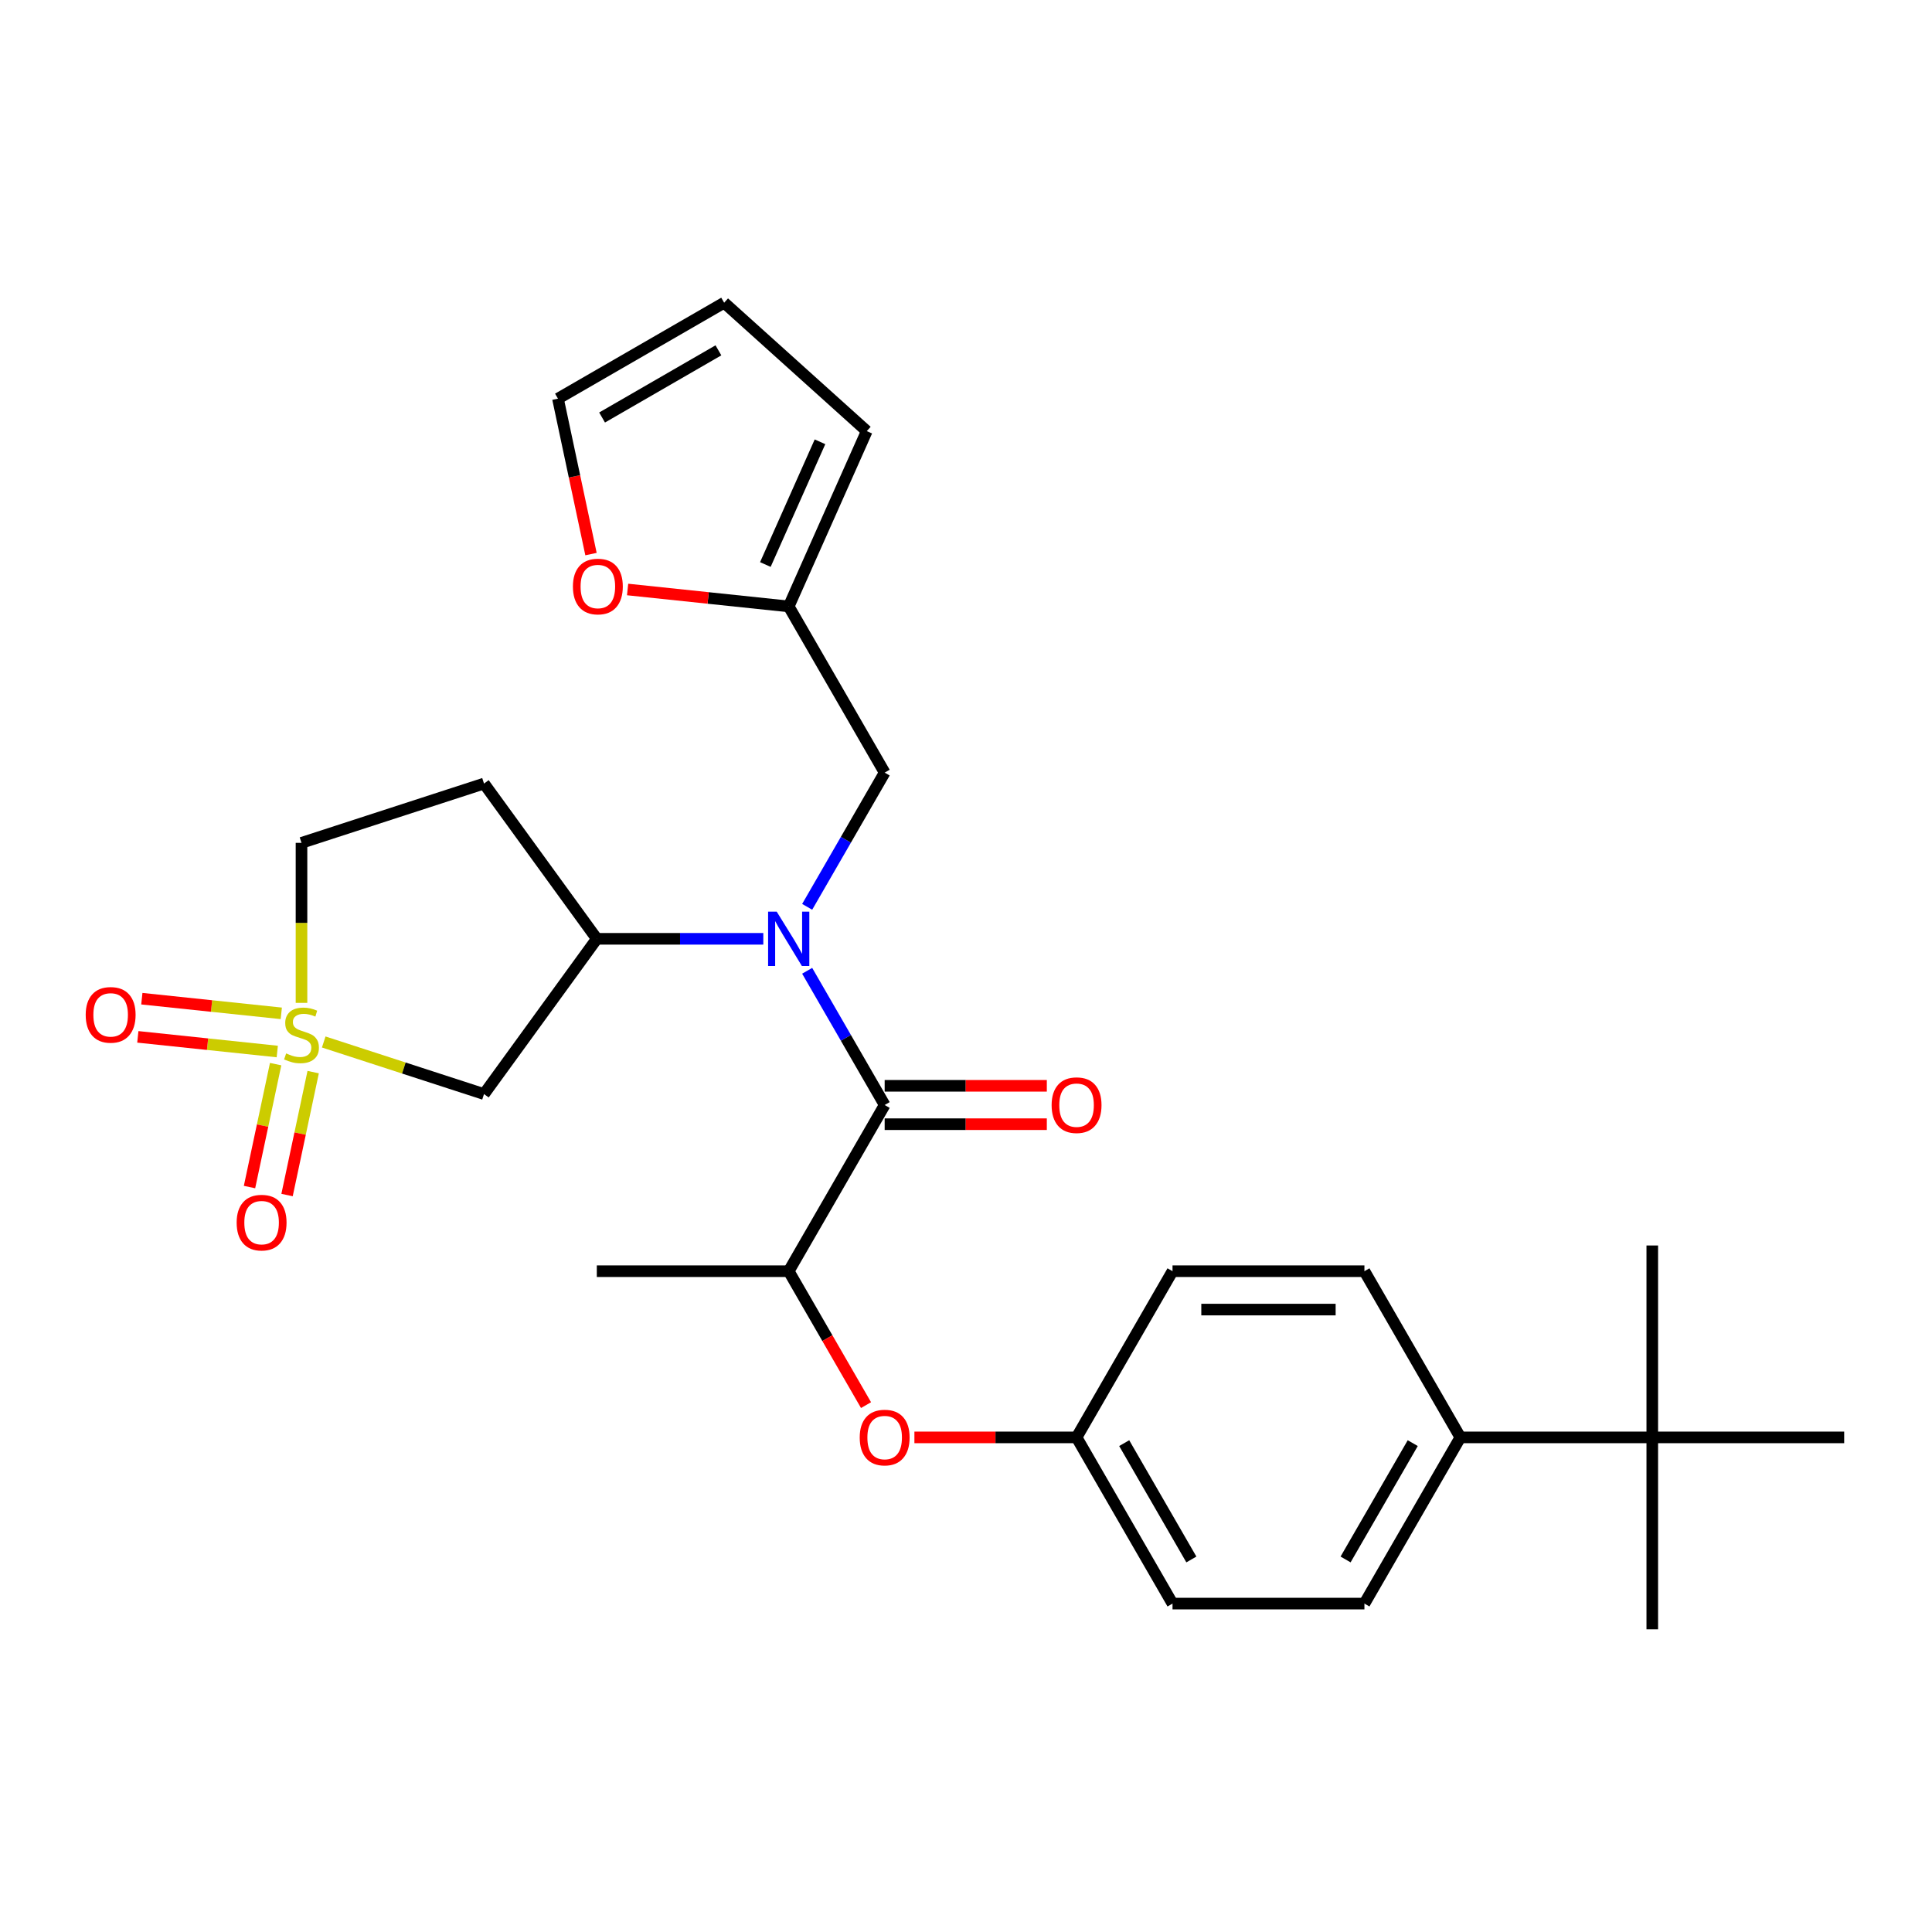 <?xml version='1.0' encoding='iso-8859-1'?>
<svg version='1.1' baseProfile='full'
              xmlns='http://www.w3.org/2000/svg'
                      xmlns:rdkit='http://www.rdkit.org/xml'
                      xmlns:xlink='http://www.w3.org/1999/xlink'
                  xml:space='preserve'
width='1000px' height='1000px' viewBox='0 0 1000 1000'>
<!-- END OF HEADER -->
<rect style='opacity:1.0;fill:#FFFFFF;stroke:none' width='1000' height='1000' x='0' y='0'> </rect>
<path class='bond-2' d='M 167.558,539.329 L 209.04,552.808' style='fill:none;fill-rule:evenodd;stroke:#CCCC00;stroke-width:6px;stroke-linecap:butt;stroke-linejoin:miter;stroke-opacity:1' />
<path class='bond-2' d='M 209.04,552.808 L 250.523,566.286' style='fill:none;fill-rule:evenodd;stroke:#000000;stroke-width:6px;stroke-linecap:butt;stroke-linejoin:miter;stroke-opacity:1' />
<path class='bond-7' d='M 142.67,550.79 L 135.908,582.605' style='fill:none;fill-rule:evenodd;stroke:#CCCC00;stroke-width:6px;stroke-linecap:butt;stroke-linejoin:miter;stroke-opacity:1' />
<path class='bond-7' d='M 135.908,582.605 L 129.146,614.419' style='fill:none;fill-rule:evenodd;stroke:#FF0000;stroke-width:6px;stroke-linecap:butt;stroke-linejoin:miter;stroke-opacity:1' />
<path class='bond-7' d='M 162.102,554.921 L 155.34,586.735' style='fill:none;fill-rule:evenodd;stroke:#CCCC00;stroke-width:6px;stroke-linecap:butt;stroke-linejoin:miter;stroke-opacity:1' />
<path class='bond-7' d='M 155.34,586.735 L 148.577,618.55' style='fill:none;fill-rule:evenodd;stroke:#FF0000;stroke-width:6px;stroke-linecap:butt;stroke-linejoin:miter;stroke-opacity:1' />
<path class='bond-8' d='M 145.592,524.505 L 109.504,520.712' style='fill:none;fill-rule:evenodd;stroke:#CCCC00;stroke-width:6px;stroke-linecap:butt;stroke-linejoin:miter;stroke-opacity:1' />
<path class='bond-8' d='M 109.504,520.712 L 73.416,516.919' style='fill:none;fill-rule:evenodd;stroke:#FF0000;stroke-width:6px;stroke-linecap:butt;stroke-linejoin:miter;stroke-opacity:1' />
<path class='bond-8' d='M 143.515,544.262 L 107.427,540.469' style='fill:none;fill-rule:evenodd;stroke:#CCCC00;stroke-width:6px;stroke-linecap:butt;stroke-linejoin:miter;stroke-opacity:1' />
<path class='bond-8' d='M 107.427,540.469 L 71.339,536.676' style='fill:none;fill-rule:evenodd;stroke:#FF0000;stroke-width:6px;stroke-linecap:butt;stroke-linejoin:miter;stroke-opacity:1' />
<path class='bond-11' d='M 156.056,519.084 L 156.056,477.673' style='fill:none;fill-rule:evenodd;stroke:#CCCC00;stroke-width:6px;stroke-linecap:butt;stroke-linejoin:miter;stroke-opacity:1' />
<path class='bond-11' d='M 156.056,477.673 L 156.056,436.263' style='fill:none;fill-rule:evenodd;stroke:#000000;stroke-width:6px;stroke-linecap:butt;stroke-linejoin:miter;stroke-opacity:1' />
<path class='bond-0' d='M 395.085,485.928 L 351.996,485.928' style='fill:none;fill-rule:evenodd;stroke:#0000FF;stroke-width:6px;stroke-linecap:butt;stroke-linejoin:miter;stroke-opacity:1' />
<path class='bond-0' d='M 351.996,485.928 L 308.907,485.928' style='fill:none;fill-rule:evenodd;stroke:#000000;stroke-width:6px;stroke-linecap:butt;stroke-linejoin:miter;stroke-opacity:1' />
<path class='bond-1' d='M 417.79,502.476 L 437.845,537.212' style='fill:none;fill-rule:evenodd;stroke:#0000FF;stroke-width:6px;stroke-linecap:butt;stroke-linejoin:miter;stroke-opacity:1' />
<path class='bond-1' d='M 437.845,537.212 L 457.901,571.949' style='fill:none;fill-rule:evenodd;stroke:#000000;stroke-width:6px;stroke-linecap:butt;stroke-linejoin:miter;stroke-opacity:1' />
<path class='bond-6' d='M 417.79,469.379 L 437.845,434.643' style='fill:none;fill-rule:evenodd;stroke:#0000FF;stroke-width:6px;stroke-linecap:butt;stroke-linejoin:miter;stroke-opacity:1' />
<path class='bond-6' d='M 437.845,434.643 L 457.901,399.906' style='fill:none;fill-rule:evenodd;stroke:#000000;stroke-width:6px;stroke-linecap:butt;stroke-linejoin:miter;stroke-opacity:1' />
<path class='bond-4' d='M 457.901,571.949 L 408.236,657.97' style='fill:none;fill-rule:evenodd;stroke:#000000;stroke-width:6px;stroke-linecap:butt;stroke-linejoin:miter;stroke-opacity:1' />
<path class='bond-13' d='M 457.901,581.882 L 499.867,581.882' style='fill:none;fill-rule:evenodd;stroke:#000000;stroke-width:6px;stroke-linecap:butt;stroke-linejoin:miter;stroke-opacity:1' />
<path class='bond-13' d='M 499.867,581.882 L 541.834,581.882' style='fill:none;fill-rule:evenodd;stroke:#FF0000;stroke-width:6px;stroke-linecap:butt;stroke-linejoin:miter;stroke-opacity:1' />
<path class='bond-13' d='M 457.901,562.016 L 499.867,562.016' style='fill:none;fill-rule:evenodd;stroke:#000000;stroke-width:6px;stroke-linecap:butt;stroke-linejoin:miter;stroke-opacity:1' />
<path class='bond-13' d='M 499.867,562.016 L 541.834,562.016' style='fill:none;fill-rule:evenodd;stroke:#FF0000;stroke-width:6px;stroke-linecap:butt;stroke-linejoin:miter;stroke-opacity:1' />
<path class='bond-3' d='M 250.523,566.286 L 308.907,485.928' style='fill:none;fill-rule:evenodd;stroke:#000000;stroke-width:6px;stroke-linecap:butt;stroke-linejoin:miter;stroke-opacity:1' />
<path class='bond-28' d='M 308.907,485.928 L 250.523,405.569' style='fill:none;fill-rule:evenodd;stroke:#000000;stroke-width:6px;stroke-linecap:butt;stroke-linejoin:miter;stroke-opacity:1' />
<path class='bond-10' d='M 408.236,657.97 L 428.245,692.628' style='fill:none;fill-rule:evenodd;stroke:#000000;stroke-width:6px;stroke-linecap:butt;stroke-linejoin:miter;stroke-opacity:1' />
<path class='bond-10' d='M 428.245,692.628 L 448.255,727.285' style='fill:none;fill-rule:evenodd;stroke:#FF0000;stroke-width:6px;stroke-linecap:butt;stroke-linejoin:miter;stroke-opacity:1' />
<path class='bond-24' d='M 408.236,657.97 L 308.907,657.97' style='fill:none;fill-rule:evenodd;stroke:#000000;stroke-width:6px;stroke-linecap:butt;stroke-linejoin:miter;stroke-opacity:1' />
<path class='bond-5' d='M 408.236,313.885 L 457.901,399.906' style='fill:none;fill-rule:evenodd;stroke:#000000;stroke-width:6px;stroke-linecap:butt;stroke-linejoin:miter;stroke-opacity:1' />
<path class='bond-12' d='M 408.236,313.885 L 366.542,309.503' style='fill:none;fill-rule:evenodd;stroke:#000000;stroke-width:6px;stroke-linecap:butt;stroke-linejoin:miter;stroke-opacity:1' />
<path class='bond-12' d='M 366.542,309.503 L 324.847,305.12' style='fill:none;fill-rule:evenodd;stroke:#FF0000;stroke-width:6px;stroke-linecap:butt;stroke-linejoin:miter;stroke-opacity:1' />
<path class='bond-16' d='M 408.236,313.885 L 448.637,223.143' style='fill:none;fill-rule:evenodd;stroke:#000000;stroke-width:6px;stroke-linecap:butt;stroke-linejoin:miter;stroke-opacity:1' />
<path class='bond-16' d='M 396.148,292.193 L 424.428,228.674' style='fill:none;fill-rule:evenodd;stroke:#000000;stroke-width:6px;stroke-linecap:butt;stroke-linejoin:miter;stroke-opacity:1' />
<path class='bond-9' d='M 250.523,405.569 L 156.056,436.263' style='fill:none;fill-rule:evenodd;stroke:#000000;stroke-width:6px;stroke-linecap:butt;stroke-linejoin:miter;stroke-opacity:1' />
<path class='bond-21' d='M 473.297,743.992 L 515.263,743.992' style='fill:none;fill-rule:evenodd;stroke:#FF0000;stroke-width:6px;stroke-linecap:butt;stroke-linejoin:miter;stroke-opacity:1' />
<path class='bond-21' d='M 515.263,743.992 L 557.23,743.992' style='fill:none;fill-rule:evenodd;stroke:#000000;stroke-width:6px;stroke-linecap:butt;stroke-linejoin:miter;stroke-opacity:1' />
<path class='bond-17' d='M 305.9,286.795 L 297.35,246.569' style='fill:none;fill-rule:evenodd;stroke:#FF0000;stroke-width:6px;stroke-linecap:butt;stroke-linejoin:miter;stroke-opacity:1' />
<path class='bond-17' d='M 297.35,246.569 L 288.8,206.344' style='fill:none;fill-rule:evenodd;stroke:#000000;stroke-width:6px;stroke-linecap:butt;stroke-linejoin:miter;stroke-opacity:1' />
<path class='bond-14' d='M 855.216,743.992 L 755.888,743.992' style='fill:none;fill-rule:evenodd;stroke:#000000;stroke-width:6px;stroke-linecap:butt;stroke-linejoin:miter;stroke-opacity:1' />
<path class='bond-25' d='M 855.216,743.992 L 855.216,843.321' style='fill:none;fill-rule:evenodd;stroke:#000000;stroke-width:6px;stroke-linecap:butt;stroke-linejoin:miter;stroke-opacity:1' />
<path class='bond-26' d='M 855.216,743.992 L 855.216,644.663' style='fill:none;fill-rule:evenodd;stroke:#000000;stroke-width:6px;stroke-linecap:butt;stroke-linejoin:miter;stroke-opacity:1' />
<path class='bond-27' d='M 855.216,743.992 L 954.545,743.992' style='fill:none;fill-rule:evenodd;stroke:#000000;stroke-width:6px;stroke-linecap:butt;stroke-linejoin:miter;stroke-opacity:1' />
<path class='bond-15' d='M 755.888,743.992 L 706.223,830.013' style='fill:none;fill-rule:evenodd;stroke:#000000;stroke-width:6px;stroke-linecap:butt;stroke-linejoin:miter;stroke-opacity:1' />
<path class='bond-15' d='M 731.234,746.962 L 696.468,807.177' style='fill:none;fill-rule:evenodd;stroke:#000000;stroke-width:6px;stroke-linecap:butt;stroke-linejoin:miter;stroke-opacity:1' />
<path class='bond-30' d='M 755.888,743.992 L 706.223,657.97' style='fill:none;fill-rule:evenodd;stroke:#000000;stroke-width:6px;stroke-linecap:butt;stroke-linejoin:miter;stroke-opacity:1' />
<path class='bond-18' d='M 448.637,223.143 L 374.821,156.679' style='fill:none;fill-rule:evenodd;stroke:#000000;stroke-width:6px;stroke-linecap:butt;stroke-linejoin:miter;stroke-opacity:1' />
<path class='bond-29' d='M 288.8,206.344 L 374.821,156.679' style='fill:none;fill-rule:evenodd;stroke:#000000;stroke-width:6px;stroke-linecap:butt;stroke-linejoin:miter;stroke-opacity:1' />
<path class='bond-29' d='M 311.636,216.098 L 371.851,181.333' style='fill:none;fill-rule:evenodd;stroke:#000000;stroke-width:6px;stroke-linecap:butt;stroke-linejoin:miter;stroke-opacity:1' />
<path class='bond-19' d='M 706.223,657.97 L 606.894,657.97' style='fill:none;fill-rule:evenodd;stroke:#000000;stroke-width:6px;stroke-linecap:butt;stroke-linejoin:miter;stroke-opacity:1' />
<path class='bond-19' d='M 691.324,677.836 L 621.793,677.836' style='fill:none;fill-rule:evenodd;stroke:#000000;stroke-width:6px;stroke-linecap:butt;stroke-linejoin:miter;stroke-opacity:1' />
<path class='bond-20' d='M 706.223,830.013 L 606.894,830.013' style='fill:none;fill-rule:evenodd;stroke:#000000;stroke-width:6px;stroke-linecap:butt;stroke-linejoin:miter;stroke-opacity:1' />
<path class='bond-22' d='M 557.23,743.992 L 606.894,657.97' style='fill:none;fill-rule:evenodd;stroke:#000000;stroke-width:6px;stroke-linecap:butt;stroke-linejoin:miter;stroke-opacity:1' />
<path class='bond-23' d='M 557.23,743.992 L 606.894,830.013' style='fill:none;fill-rule:evenodd;stroke:#000000;stroke-width:6px;stroke-linecap:butt;stroke-linejoin:miter;stroke-opacity:1' />
<path class='bond-23' d='M 581.884,746.962 L 616.649,807.177' style='fill:none;fill-rule:evenodd;stroke:#000000;stroke-width:6px;stroke-linecap:butt;stroke-linejoin:miter;stroke-opacity:1' />
<path  class='atom-0' d='M 148.109 545.247
Q 148.427 545.366, 149.738 545.922
Q 151.049 546.479, 152.48 546.836
Q 153.95 547.154, 155.38 547.154
Q 158.042 547.154, 159.592 545.883
Q 161.141 544.571, 161.141 542.307
Q 161.141 540.757, 160.347 539.804
Q 159.592 538.85, 158.4 538.334
Q 157.208 537.817, 155.221 537.221
Q 152.718 536.466, 151.208 535.751
Q 149.738 535.036, 148.666 533.526
Q 147.632 532.016, 147.632 529.473
Q 147.632 525.937, 150.016 523.752
Q 152.44 521.567, 157.208 521.567
Q 160.466 521.567, 164.161 523.116
L 163.247 526.176
Q 159.87 524.785, 157.327 524.785
Q 154.586 524.785, 153.076 525.937
Q 151.566 527.05, 151.606 528.997
Q 151.606 530.506, 152.361 531.42
Q 153.155 532.334, 154.268 532.851
Q 155.42 533.367, 157.327 533.963
Q 159.87 534.758, 161.38 535.552
Q 162.889 536.347, 163.962 537.976
Q 165.075 539.565, 165.075 542.307
Q 165.075 546.2, 162.452 548.306
Q 159.87 550.372, 155.539 550.372
Q 153.036 550.372, 151.129 549.816
Q 149.261 549.299, 147.037 548.386
L 148.109 545.247
' fill='#CCCC00'/>
<path  class='atom-1' d='M 402.018 471.863
L 411.236 486.762
Q 412.15 488.232, 413.62 490.894
Q 415.09 493.556, 415.169 493.715
L 415.169 471.863
L 418.904 471.863
L 418.904 499.993
L 415.05 499.993
L 405.157 483.703
Q 404.005 481.796, 402.773 479.61
Q 401.581 477.425, 401.224 476.75
L 401.224 499.993
L 397.568 499.993
L 397.568 471.863
L 402.018 471.863
' fill='#0000FF'/>
<path  class='atom-8' d='M 122.491 632.83
Q 122.491 626.076, 125.829 622.301
Q 129.166 618.527, 135.404 618.527
Q 141.642 618.527, 144.979 622.301
Q 148.317 626.076, 148.317 632.83
Q 148.317 639.664, 144.94 643.557
Q 141.562 647.411, 135.404 647.411
Q 129.206 647.411, 125.829 643.557
Q 122.491 639.704, 122.491 632.83
M 135.404 644.233
Q 139.695 644.233, 141.999 641.372
Q 144.344 638.472, 144.344 632.83
Q 144.344 627.307, 141.999 624.526
Q 139.695 621.705, 135.404 621.705
Q 131.113 621.705, 128.769 624.486
Q 126.464 627.268, 126.464 632.83
Q 126.464 638.512, 128.769 641.372
Q 131.113 644.233, 135.404 644.233
' fill='#FF0000'/>
<path  class='atom-9' d='M 44.358 525.289
Q 44.358 518.534, 47.695 514.76
Q 51.033 510.985, 57.271 510.985
Q 63.509 510.985, 66.846 514.76
Q 70.183 518.534, 70.183 525.289
Q 70.183 532.123, 66.806 536.016
Q 63.429 539.87, 57.271 539.87
Q 51.073 539.87, 47.695 536.016
Q 44.358 532.162, 44.358 525.289
M 57.271 536.692
Q 61.562 536.692, 63.866 533.831
Q 66.21 530.931, 66.21 525.289
Q 66.21 519.766, 63.866 516.985
Q 61.562 514.164, 57.271 514.164
Q 52.98 514.164, 50.636 516.945
Q 48.331 519.726, 48.331 525.289
Q 48.331 530.97, 50.636 533.831
Q 52.98 536.692, 57.271 536.692
' fill='#FF0000'/>
<path  class='atom-11' d='M 444.988 744.071
Q 444.988 737.317, 448.325 733.542
Q 451.663 729.768, 457.901 729.768
Q 464.138 729.768, 467.476 733.542
Q 470.813 737.317, 470.813 744.071
Q 470.813 750.905, 467.436 754.799
Q 464.059 758.653, 457.901 758.653
Q 451.702 758.653, 448.325 754.799
Q 444.988 750.945, 444.988 744.071
M 457.901 755.474
Q 462.192 755.474, 464.496 752.614
Q 466.84 749.713, 466.84 744.071
Q 466.84 738.549, 464.496 735.767
Q 462.192 732.946, 457.901 732.946
Q 453.61 732.946, 451.265 735.728
Q 448.961 738.509, 448.961 744.071
Q 448.961 749.753, 451.265 752.614
Q 453.61 755.474, 457.901 755.474
' fill='#FF0000'/>
<path  class='atom-13' d='M 296.539 303.582
Q 296.539 296.827, 299.876 293.053
Q 303.213 289.278, 309.451 289.278
Q 315.689 289.278, 319.027 293.053
Q 322.364 296.827, 322.364 303.582
Q 322.364 310.415, 318.987 314.309
Q 315.61 318.163, 309.451 318.163
Q 303.253 318.163, 299.876 314.309
Q 296.539 310.455, 296.539 303.582
M 309.451 314.985
Q 313.742 314.985, 316.047 312.124
Q 318.391 309.223, 318.391 303.582
Q 318.391 298.059, 316.047 295.278
Q 313.742 292.457, 309.451 292.457
Q 305.16 292.457, 302.816 295.238
Q 300.512 298.019, 300.512 303.582
Q 300.512 309.263, 302.816 312.124
Q 305.16 314.985, 309.451 314.985
' fill='#FF0000'/>
<path  class='atom-14' d='M 544.317 572.028
Q 544.317 565.274, 547.654 561.5
Q 550.992 557.725, 557.23 557.725
Q 563.467 557.725, 566.805 561.5
Q 570.142 565.274, 570.142 572.028
Q 570.142 578.862, 566.765 582.756
Q 563.388 586.61, 557.23 586.61
Q 551.031 586.61, 547.654 582.756
Q 544.317 578.902, 544.317 572.028
M 557.23 583.431
Q 561.521 583.431, 563.825 580.571
Q 566.169 577.67, 566.169 572.028
Q 566.169 566.506, 563.825 563.725
Q 561.521 560.904, 557.23 560.904
Q 552.939 560.904, 550.594 563.685
Q 548.29 566.466, 548.29 572.028
Q 548.29 577.71, 550.594 580.571
Q 552.939 583.431, 557.23 583.431
' fill='#FF0000'/>
</svg>

